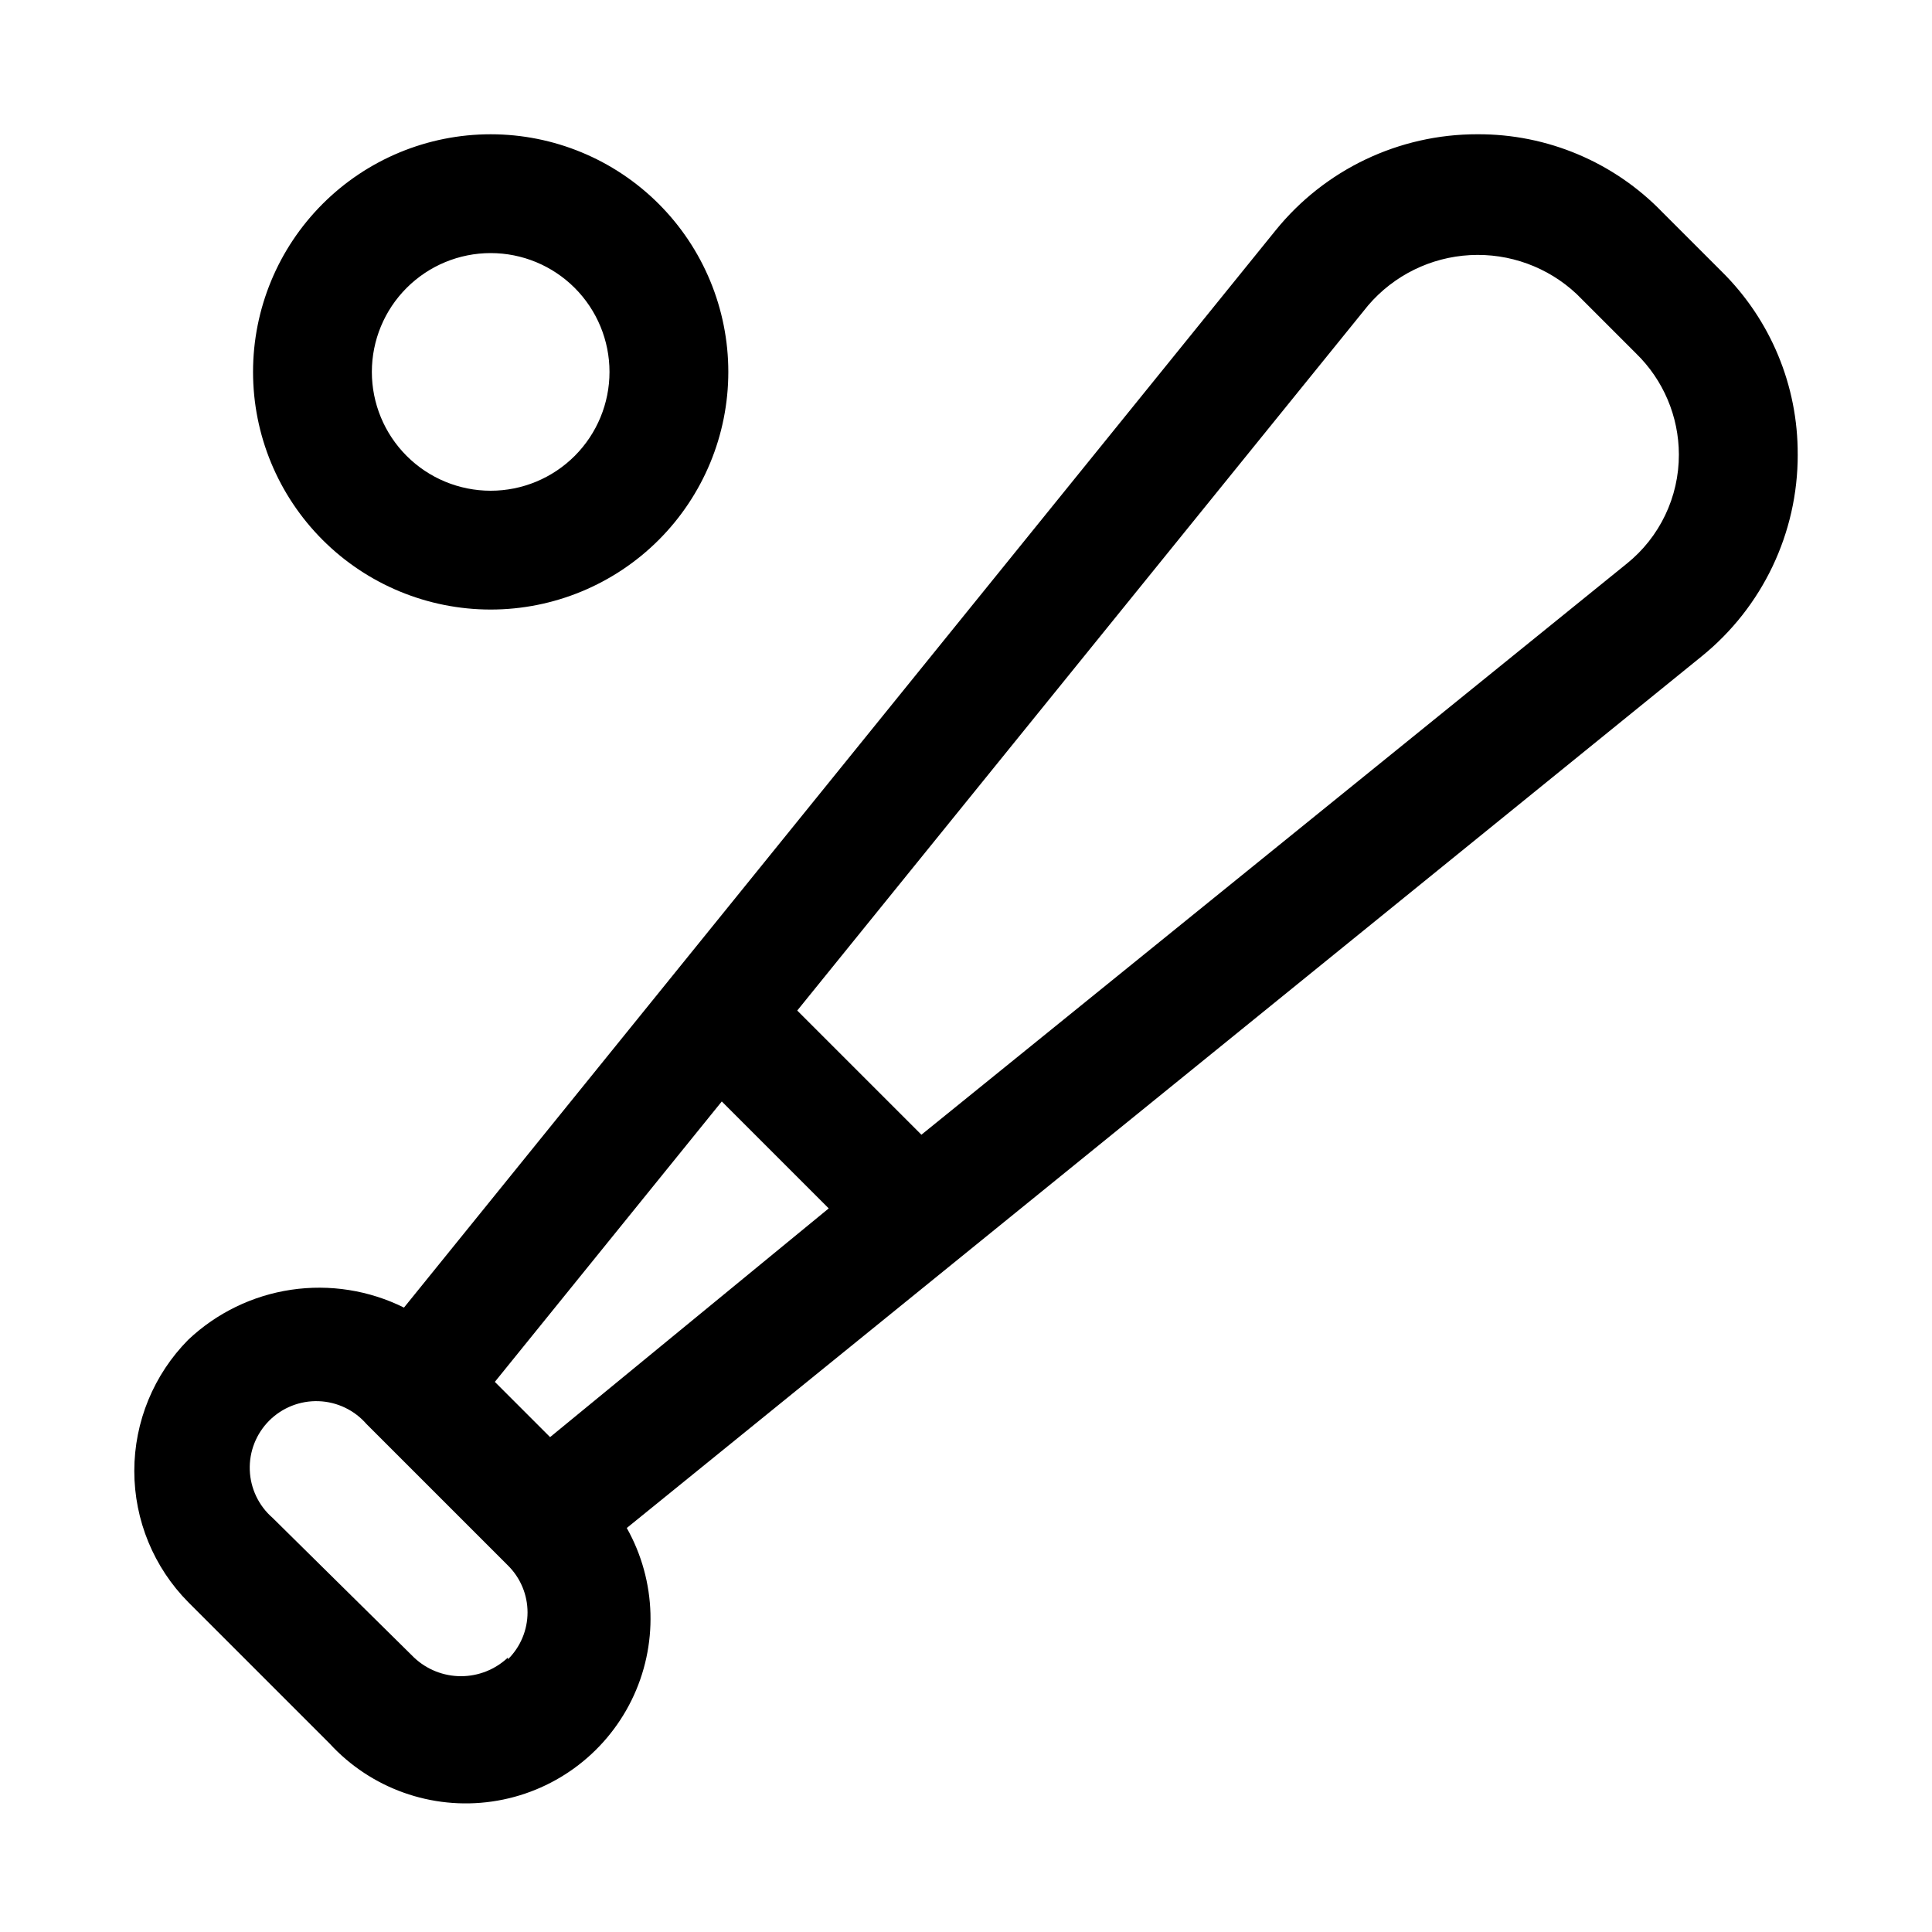 <?xml version="1.0" encoding="UTF-8"?>
<!-- Uploaded to: ICON Repo, www.svgrepo.com, Generator: ICON Repo Mixer Tools -->
<svg fill="#000000" width="800px" height="800px" version="1.1" viewBox="144 144 512 512" xmlns="http://www.w3.org/2000/svg">
 <path d="m620.41 264.44c0.082-18.215-7.184-35.695-20.152-48.492l-15.742-15.742c-12.828-13.262-30.516-20.711-48.965-20.625-20.785-0.039-40.469 9.336-53.531 25.504l-230.96 285.44c-9.25-4.594-19.691-6.242-29.91-4.723-10.219 1.52-19.723 6.137-27.238 13.223-9.172 9.258-14.32 21.762-14.32 34.797 0 13.031 5.148 25.535 14.32 34.793l37.473 37.473h-0.004c10.934 11.895 27.027 17.633 43.02 15.332 15.992-2.297 29.82-12.336 36.961-26.832 7.137-14.492 6.664-31.574-1.258-45.652l284.81-230.96c16.168-13.062 25.547-32.746 25.504-53.531zm-345.27 245.77 60.141-74.312 28.34 28.34-73.84 60.613zm3.465 73.051c-3.363 3.18-7.812 4.949-12.438 4.949-4.629 0-9.078-1.77-12.441-4.949l-37.469-36.996c-3.695-3.207-5.891-7.805-6.062-12.695s1.695-9.629 5.156-13.09c3.457-3.457 8.199-5.324 13.086-5.152 4.891 0.172 9.488 2.367 12.695 6.062l37.473 37.473v-0.004c3.324 3.285 5.199 7.766 5.199 12.438 0 4.676-1.875 9.156-5.199 12.438zm296.46-289.85-186.88 151.3-32.906-32.906 151.3-186.88c6.801-7.941 16.551-12.754 26.992-13.316 10.438-0.566 20.652 3.164 28.27 10.324l15.742 15.742c7.227 7.035 11.312 16.684 11.336 26.766 0.031 11.262-5.066 21.926-13.852 28.969zm-301.03 12.125c16.703 0 32.719-6.637 44.531-18.445 11.809-11.812 18.445-27.828 18.445-44.531s-6.637-32.723-18.445-44.531c-11.812-11.809-27.828-18.445-44.531-18.445s-32.723 6.637-44.531 18.445c-11.812 11.809-18.445 27.828-18.445 44.531s6.633 32.719 18.445 44.531c11.809 11.809 27.828 18.445 44.531 18.445zm0-94.465c8.352 0 16.359 3.316 22.266 9.223 5.902 5.906 9.223 13.914 9.223 22.266 0 8.352-3.32 16.359-9.223 22.266-5.906 5.906-13.914 9.223-22.266 9.223s-16.359-3.316-22.266-9.223-9.223-13.914-9.223-22.266c0-8.352 3.316-16.359 9.223-22.266s13.914-9.223 22.266-9.223z"/>
</svg>